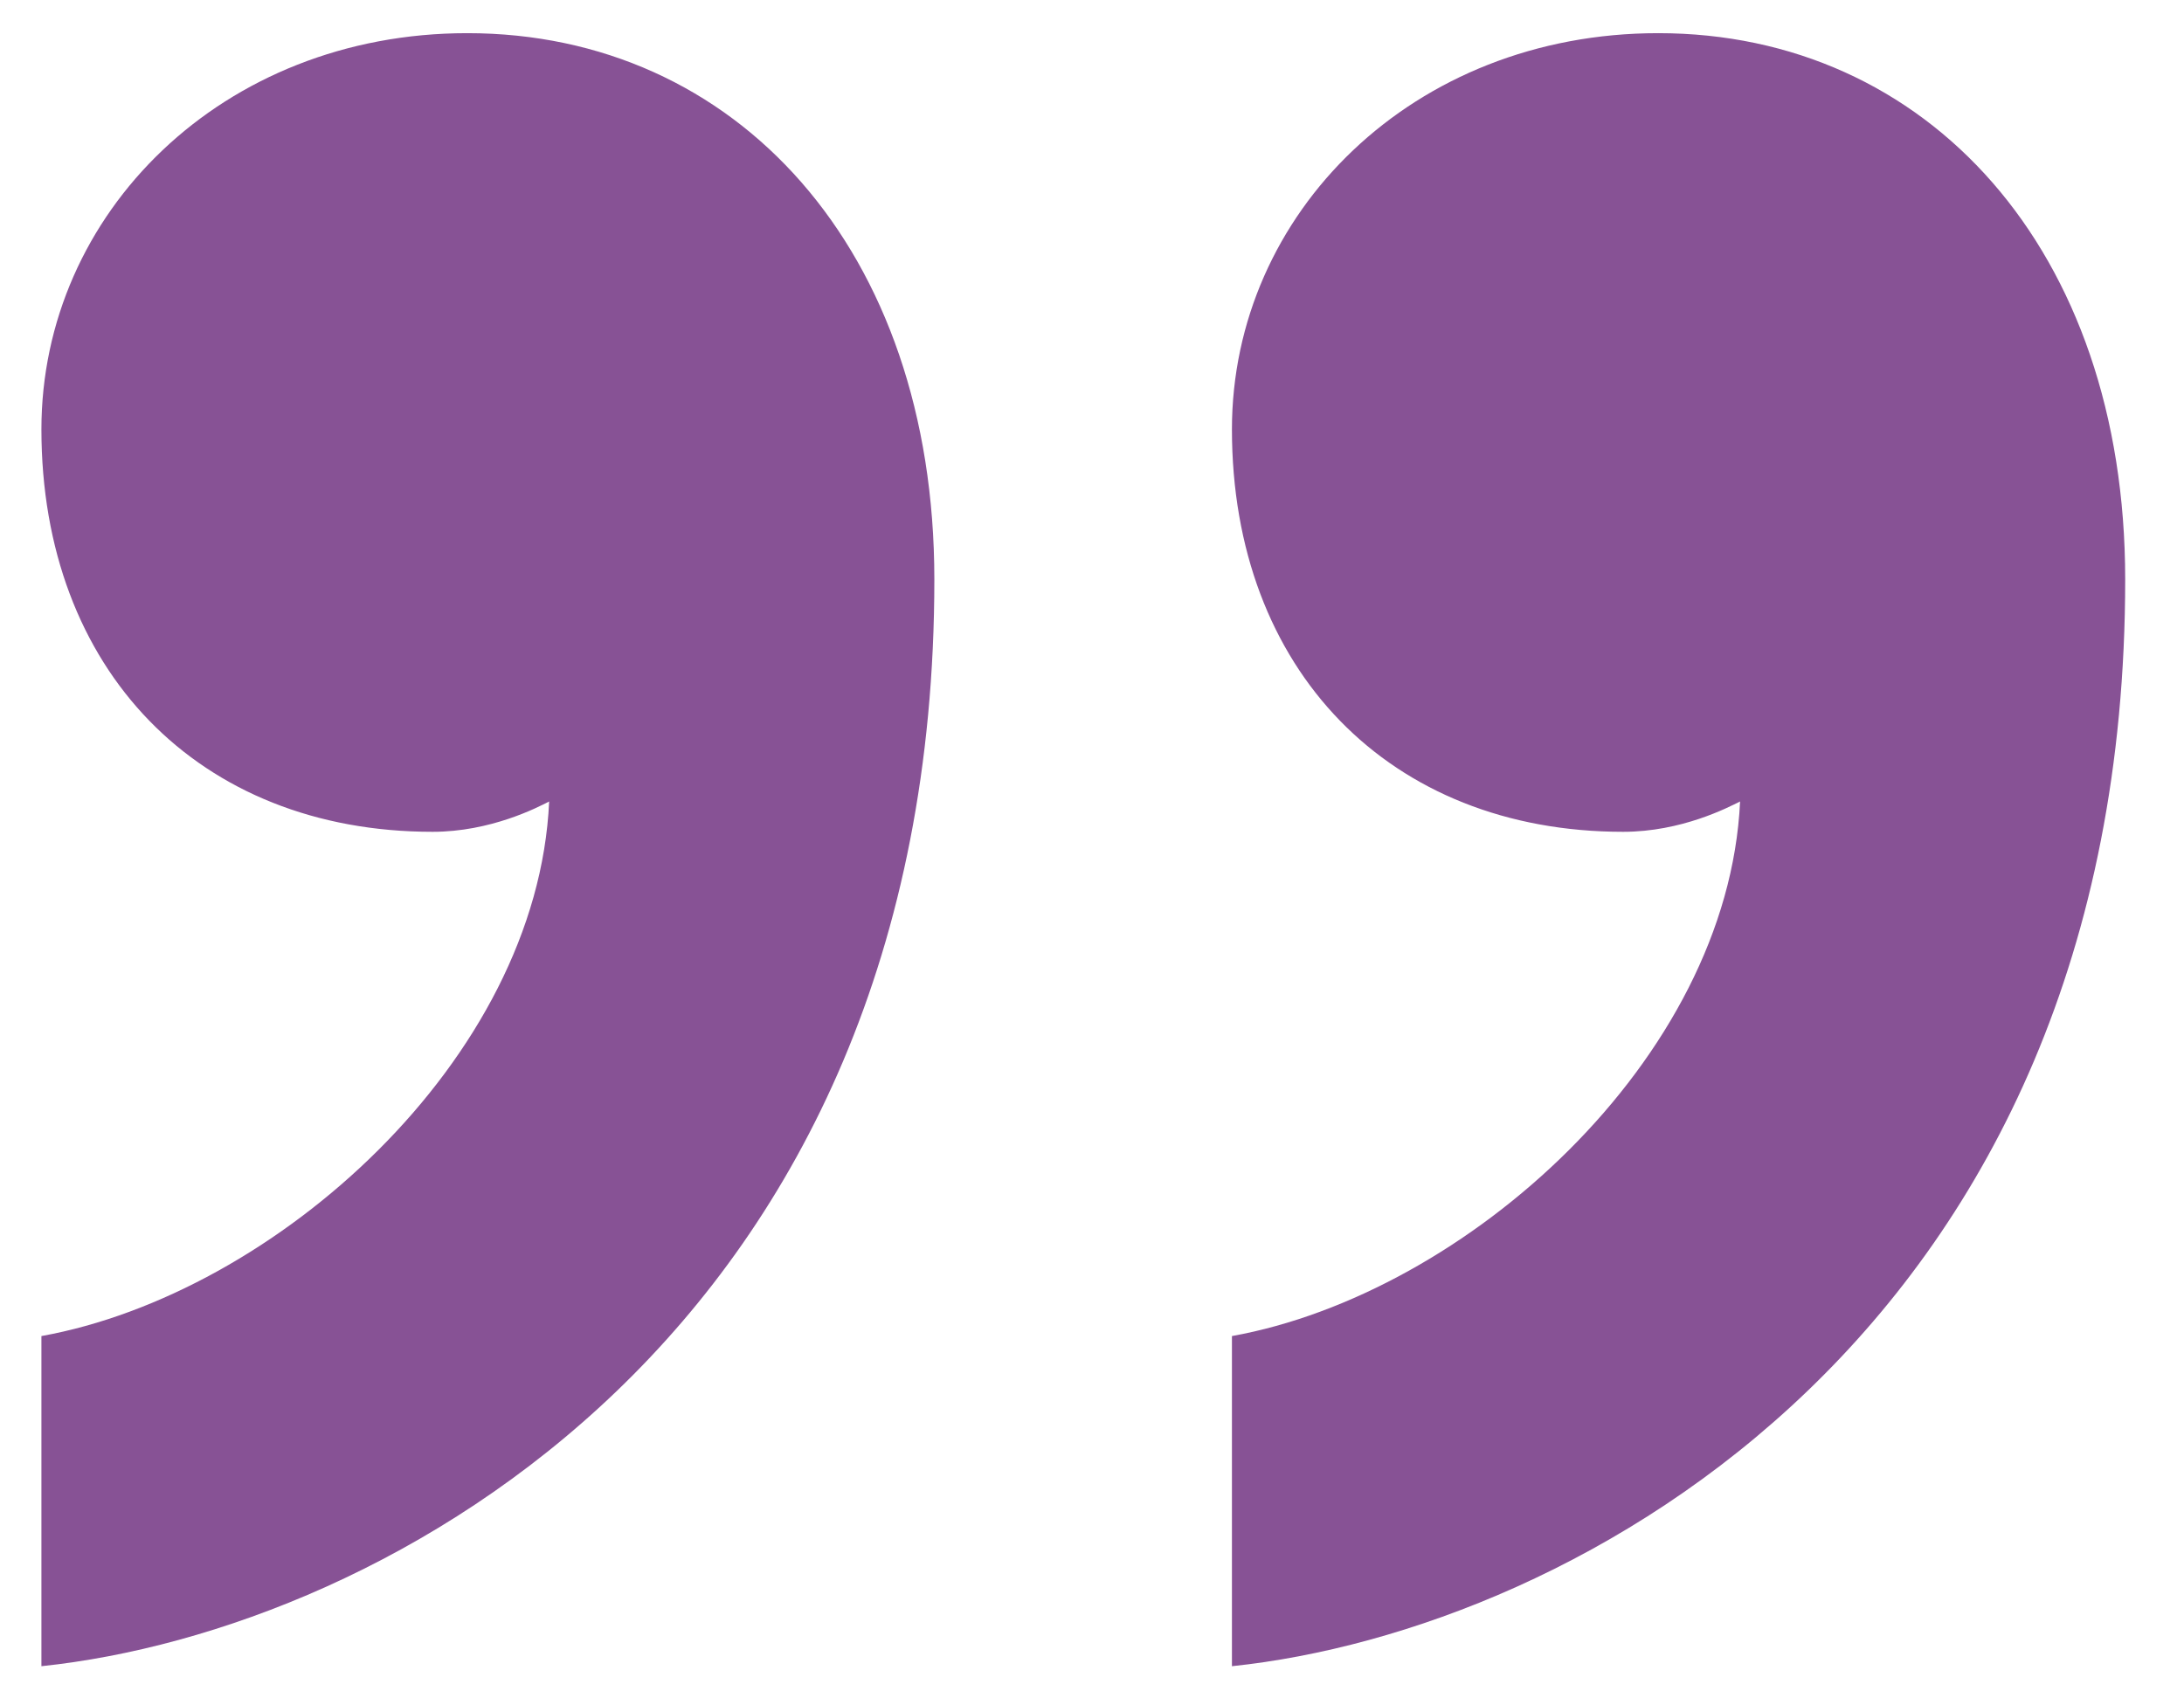 <?xml version="1.0" encoding="UTF-8"?>
<svg xmlns="http://www.w3.org/2000/svg" xmlns:xlink="http://www.w3.org/1999/xlink" width="27px" height="21px" viewBox="0 0 27 21" version="1.1">
<g id="surface1">
<path style=" stroke:none;fill-rule:nonzero;fill:rgb(52.941%,32.157%,58.431%);fill-opacity:1;" d="M 5.348 10.285 C 2.457 10.285 0.512 8.281 0.512 5.309 C 0.512 2.637 2.75 0.41 5.777 0.41 C 9.098 0.41 11.551 3.082 11.551 7.164 C 11.551 16.445 4.77 20.156 0.512 20.602 L 0.512 16.52 C 3.398 16 6.645 13.105 6.789 9.91 C 6.645 9.984 6.066 10.285 5.348 10.285 Z M 20.066 10.285 C 17.18 10.285 15.23 8.281 15.23 5.309 C 15.23 2.637 17.469 0.41 20.5 0.41 C 23.82 0.41 26.273 3.082 26.273 7.164 C 26.273 16.445 19.488 20.156 15.23 20.602 L 15.23 16.52 C 18.117 16 21.363 13.105 21.512 9.91 C 21.363 9.984 20.789 10.285 20.066 10.285 Z M 20.066 10.285 "/>
</g>
</svg>
